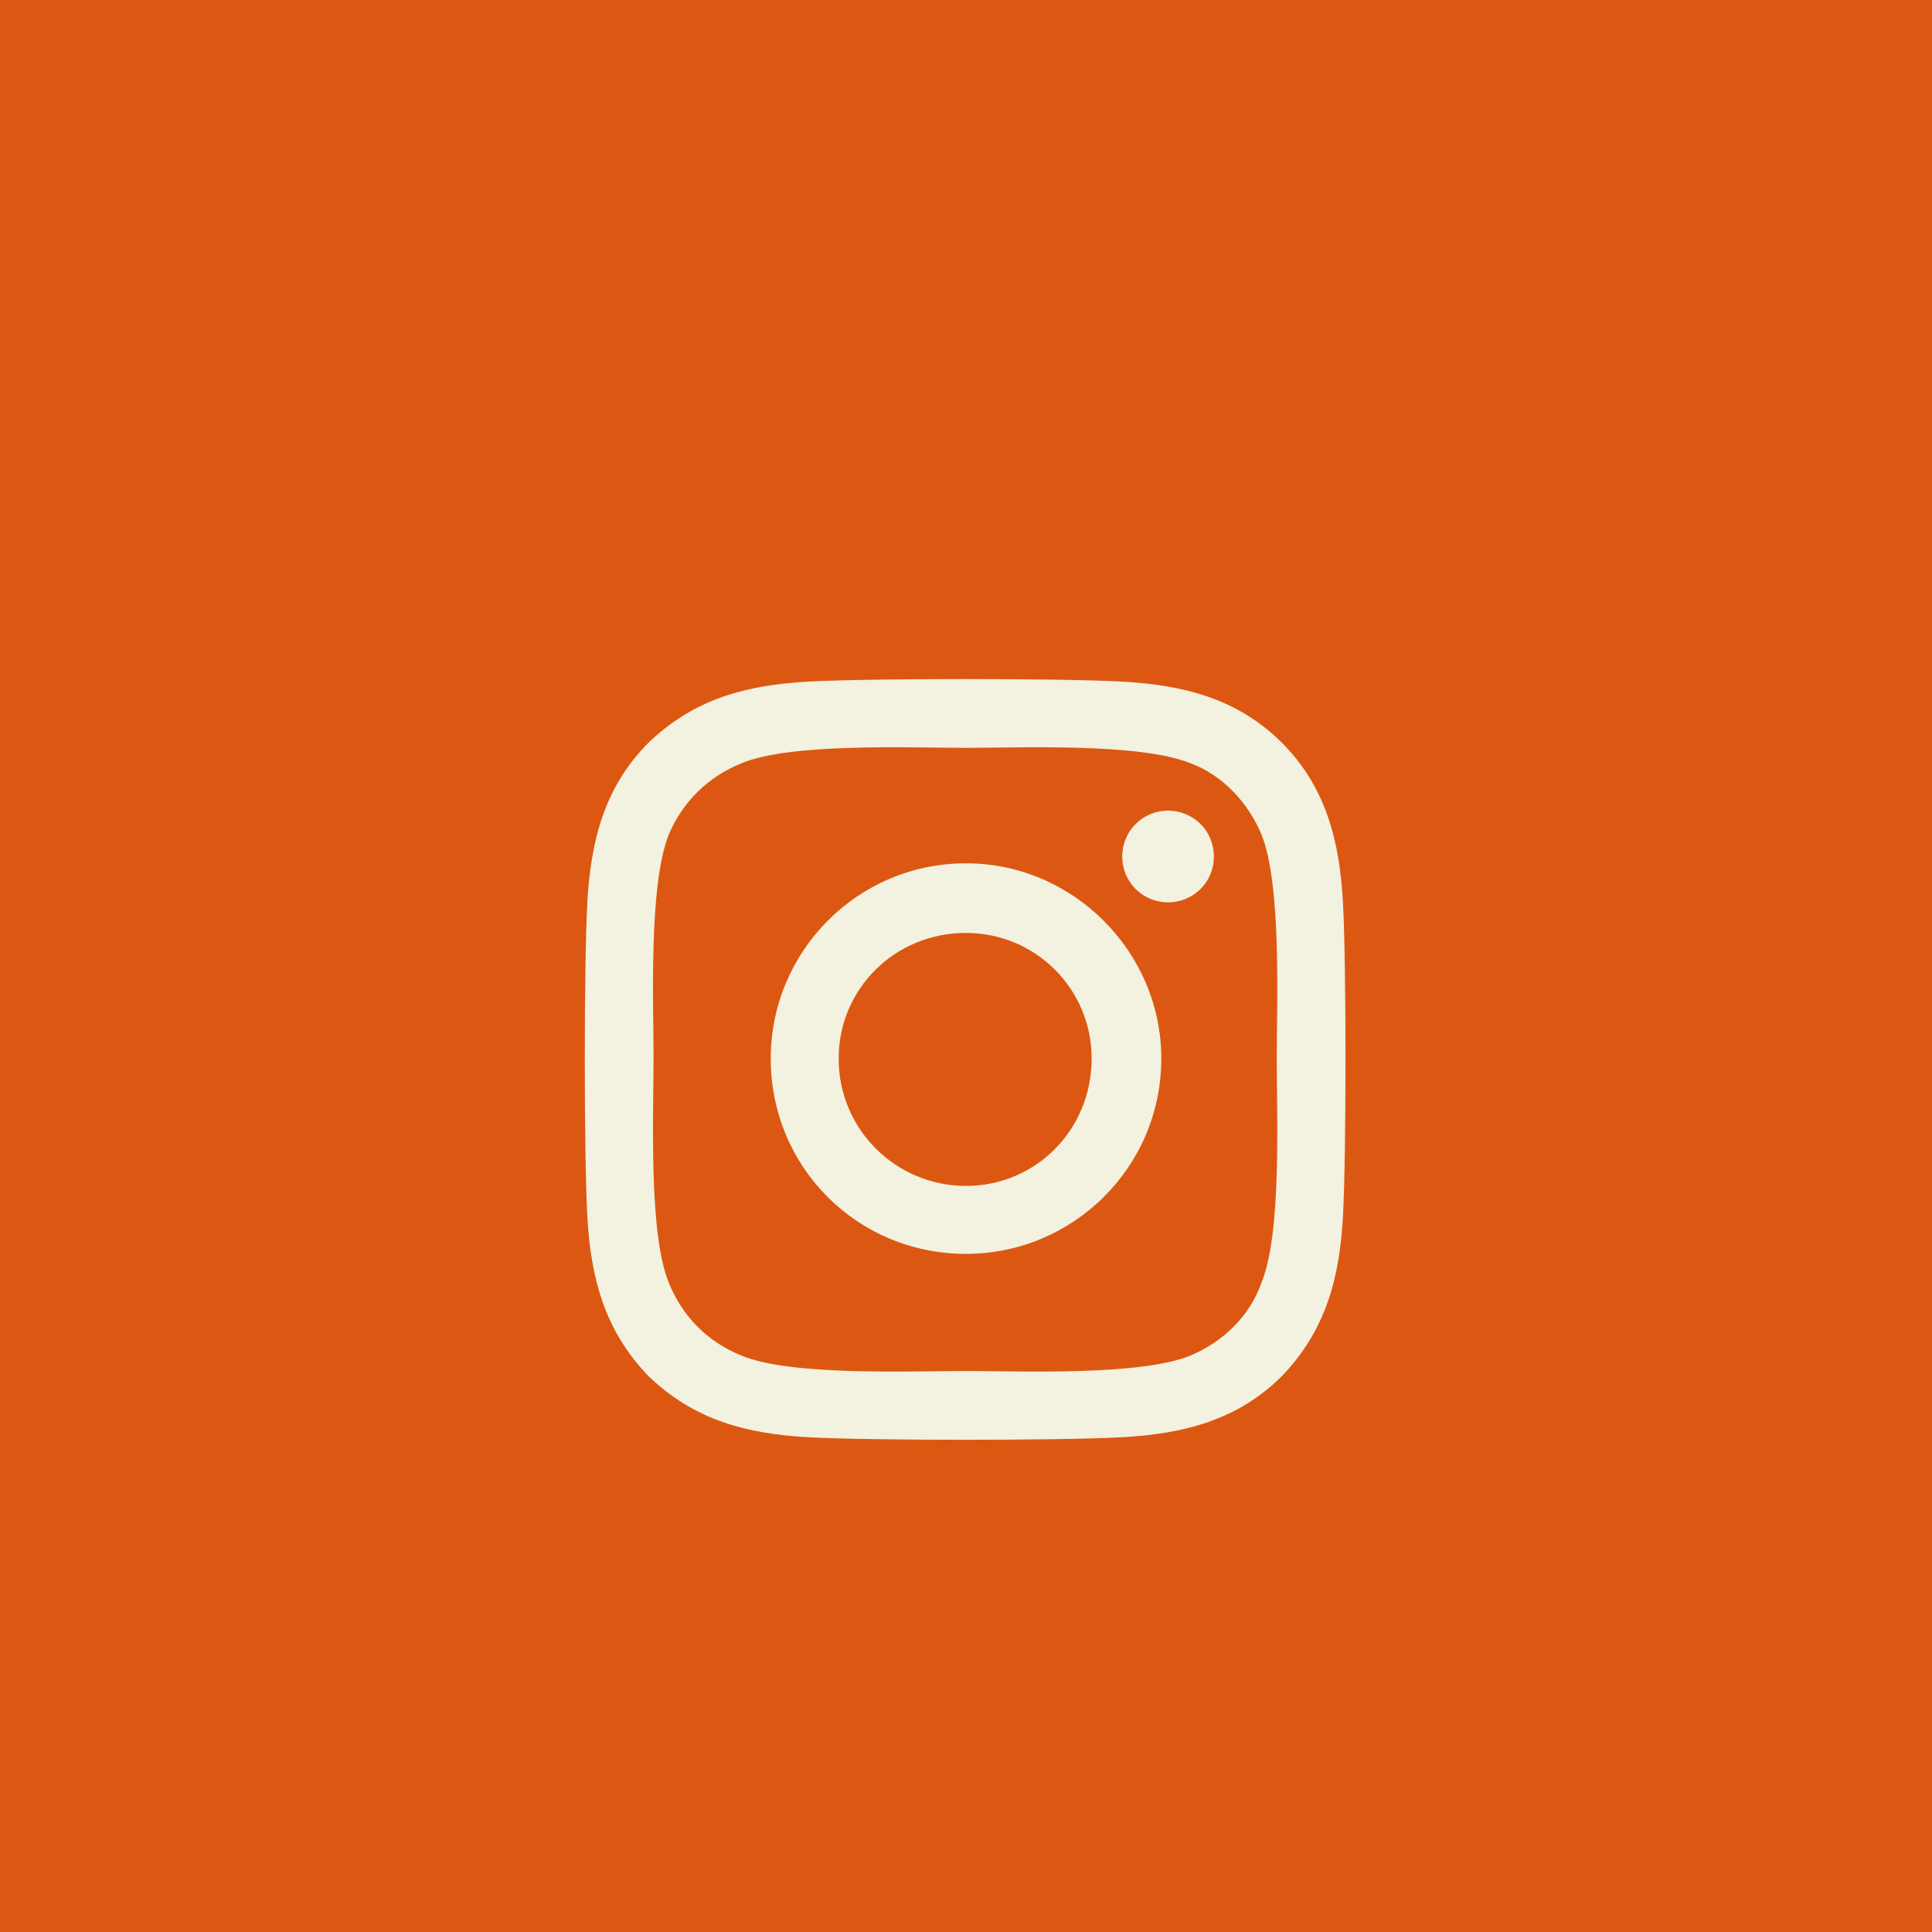 <svg width="60" height="60" viewBox="0 0 60 60" fill="none" xmlns="http://www.w3.org/2000/svg">
<rect width="60" height="60" fill="#DC5812"/>
<path d="M30 26.811C33.322 26.811 36.065 29.553 36.065 32.875C36.065 36.25 33.322 38.94 30 38.94C26.625 38.94 23.936 36.25 23.936 32.875C23.936 29.553 26.625 26.811 30 26.811ZM30 36.83C32.162 36.83 33.902 35.09 33.902 32.875C33.902 30.713 32.162 28.973 30 28.973C27.785 28.973 26.045 30.713 26.045 32.875C26.045 35.09 27.838 36.83 30 36.83ZM37.699 26.6C37.699 25.809 37.066 25.176 36.275 25.176C35.484 25.176 34.852 25.809 34.852 26.6C34.852 27.391 35.484 28.023 36.275 28.023C37.066 28.023 37.699 27.391 37.699 26.6ZM41.707 28.023C41.812 29.975 41.812 35.828 41.707 37.779C41.602 39.678 41.18 41.312 39.809 42.736C38.438 44.107 36.75 44.529 34.852 44.635C32.9 44.74 27.047 44.74 25.096 44.635C23.197 44.529 21.562 44.107 20.139 42.736C18.768 41.312 18.346 39.678 18.24 37.779C18.135 35.828 18.135 29.975 18.24 28.023C18.346 26.125 18.768 24.438 20.139 23.066C21.562 21.695 23.197 21.273 25.096 21.168C27.047 21.062 32.9 21.062 34.852 21.168C36.75 21.273 38.438 21.695 39.809 23.066C41.18 24.438 41.602 26.125 41.707 28.023ZM39.176 39.836C39.809 38.307 39.65 34.615 39.65 32.875C39.65 31.188 39.809 27.496 39.176 25.914C38.754 24.912 37.963 24.068 36.961 23.699C35.379 23.066 31.688 23.225 30 23.225C28.26 23.225 24.568 23.066 23.039 23.699C21.984 24.121 21.193 24.912 20.771 25.914C20.139 27.496 20.297 31.188 20.297 32.875C20.297 34.615 20.139 38.307 20.771 39.836C21.193 40.891 21.984 41.682 23.039 42.103C24.568 42.736 28.26 42.578 30 42.578C31.688 42.578 35.379 42.736 36.961 42.103C37.963 41.682 38.807 40.891 39.176 39.836Z" fill="#F3F1E0"/>
</svg>
